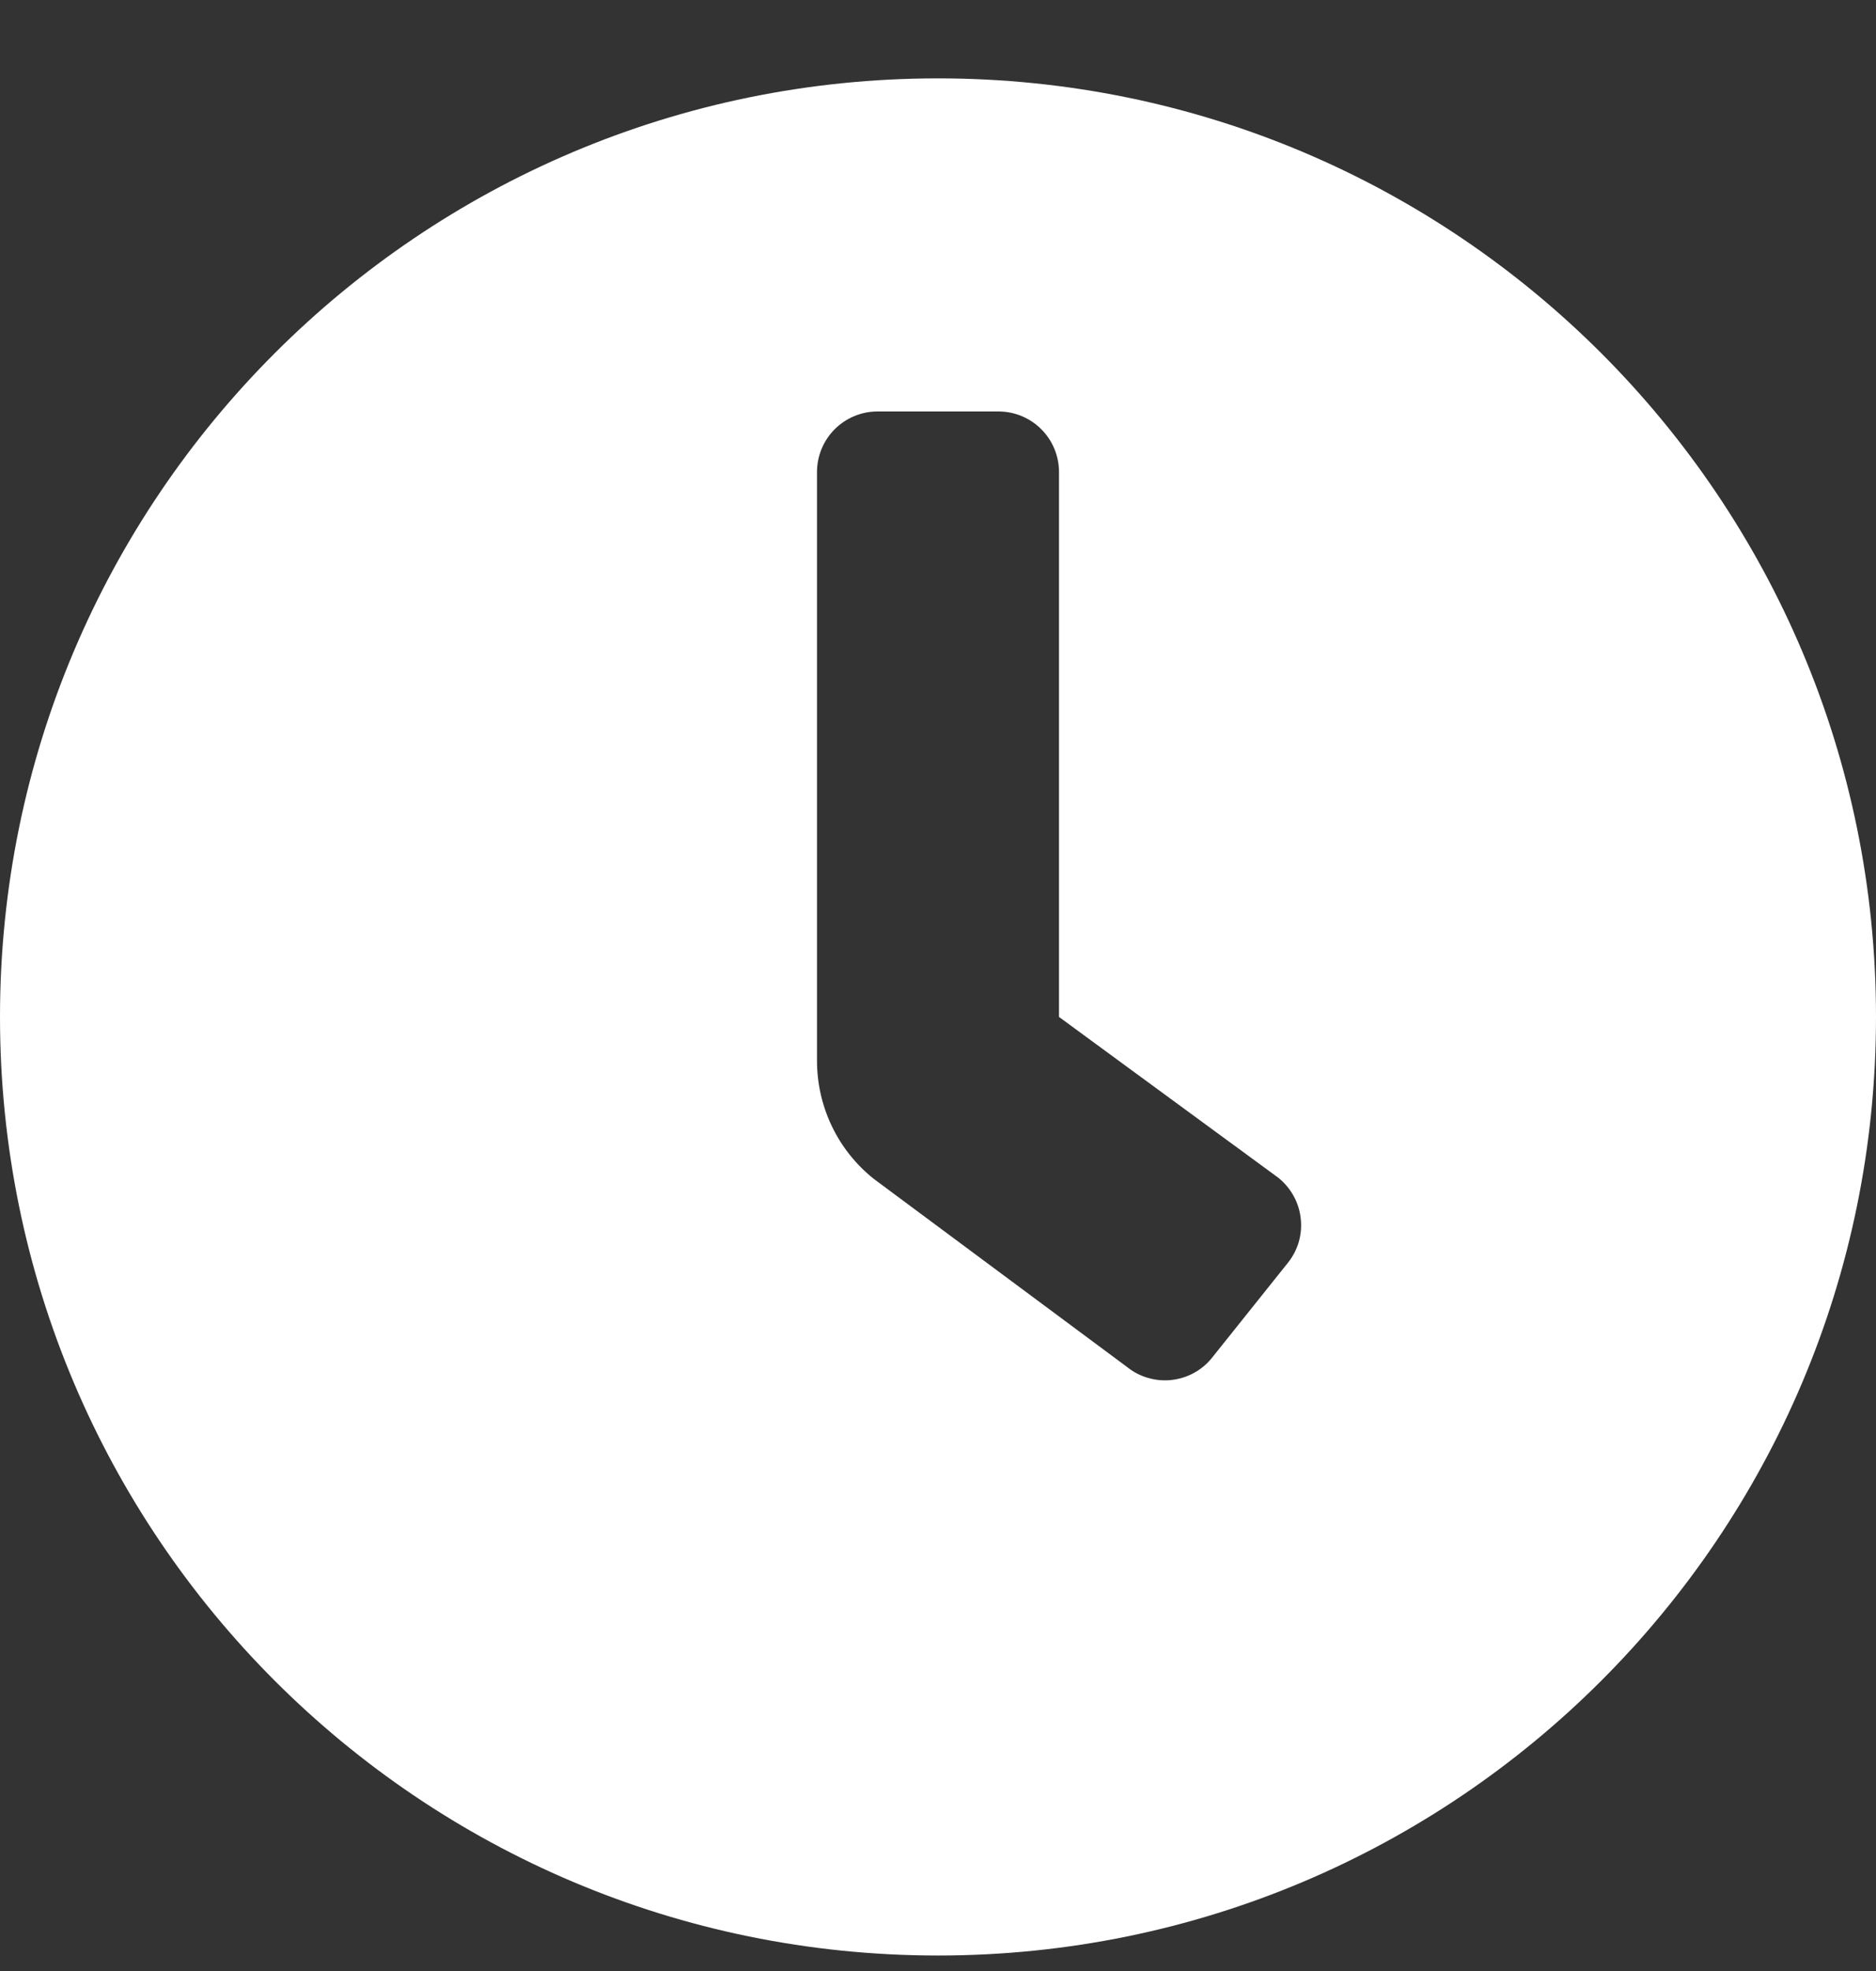 <svg width="20" height="21" viewBox="0 0 20 21" fill="none" xmlns="http://www.w3.org/2000/svg">
<rect x="0" y="0" width="20" height="21" fill="#333333" stroke="none"/>
<path d="M10 0.835C4.476 0.835 0 5.311 0 10.835C0 16.36 4.476 20.835 10 20.835C15.524 20.835 20 16.36 20 10.835C20 5.311 15.524 0.835 10 0.835ZM13.729 13.456L12.923 14.464C12.87 14.531 12.805 14.586 12.73 14.627C12.656 14.668 12.575 14.693 12.49 14.703C12.406 14.712 12.321 14.705 12.24 14.681C12.158 14.658 12.082 14.618 12.016 14.565L9.315 12.56C9.126 12.409 8.973 12.218 8.869 12C8.764 11.782 8.71 11.543 8.71 11.301V5.029C8.71 4.858 8.778 4.694 8.899 4.573C9.02 4.452 9.184 4.384 9.355 4.384H10.645C10.816 4.384 10.98 4.452 11.101 4.573C11.222 4.694 11.29 4.858 11.29 5.029V10.835L13.629 12.549C13.695 12.602 13.75 12.668 13.791 12.742C13.832 12.816 13.858 12.898 13.867 12.982C13.877 13.066 13.869 13.152 13.846 13.233C13.822 13.314 13.782 13.39 13.729 13.456Z" fill="white"/>
</svg>
